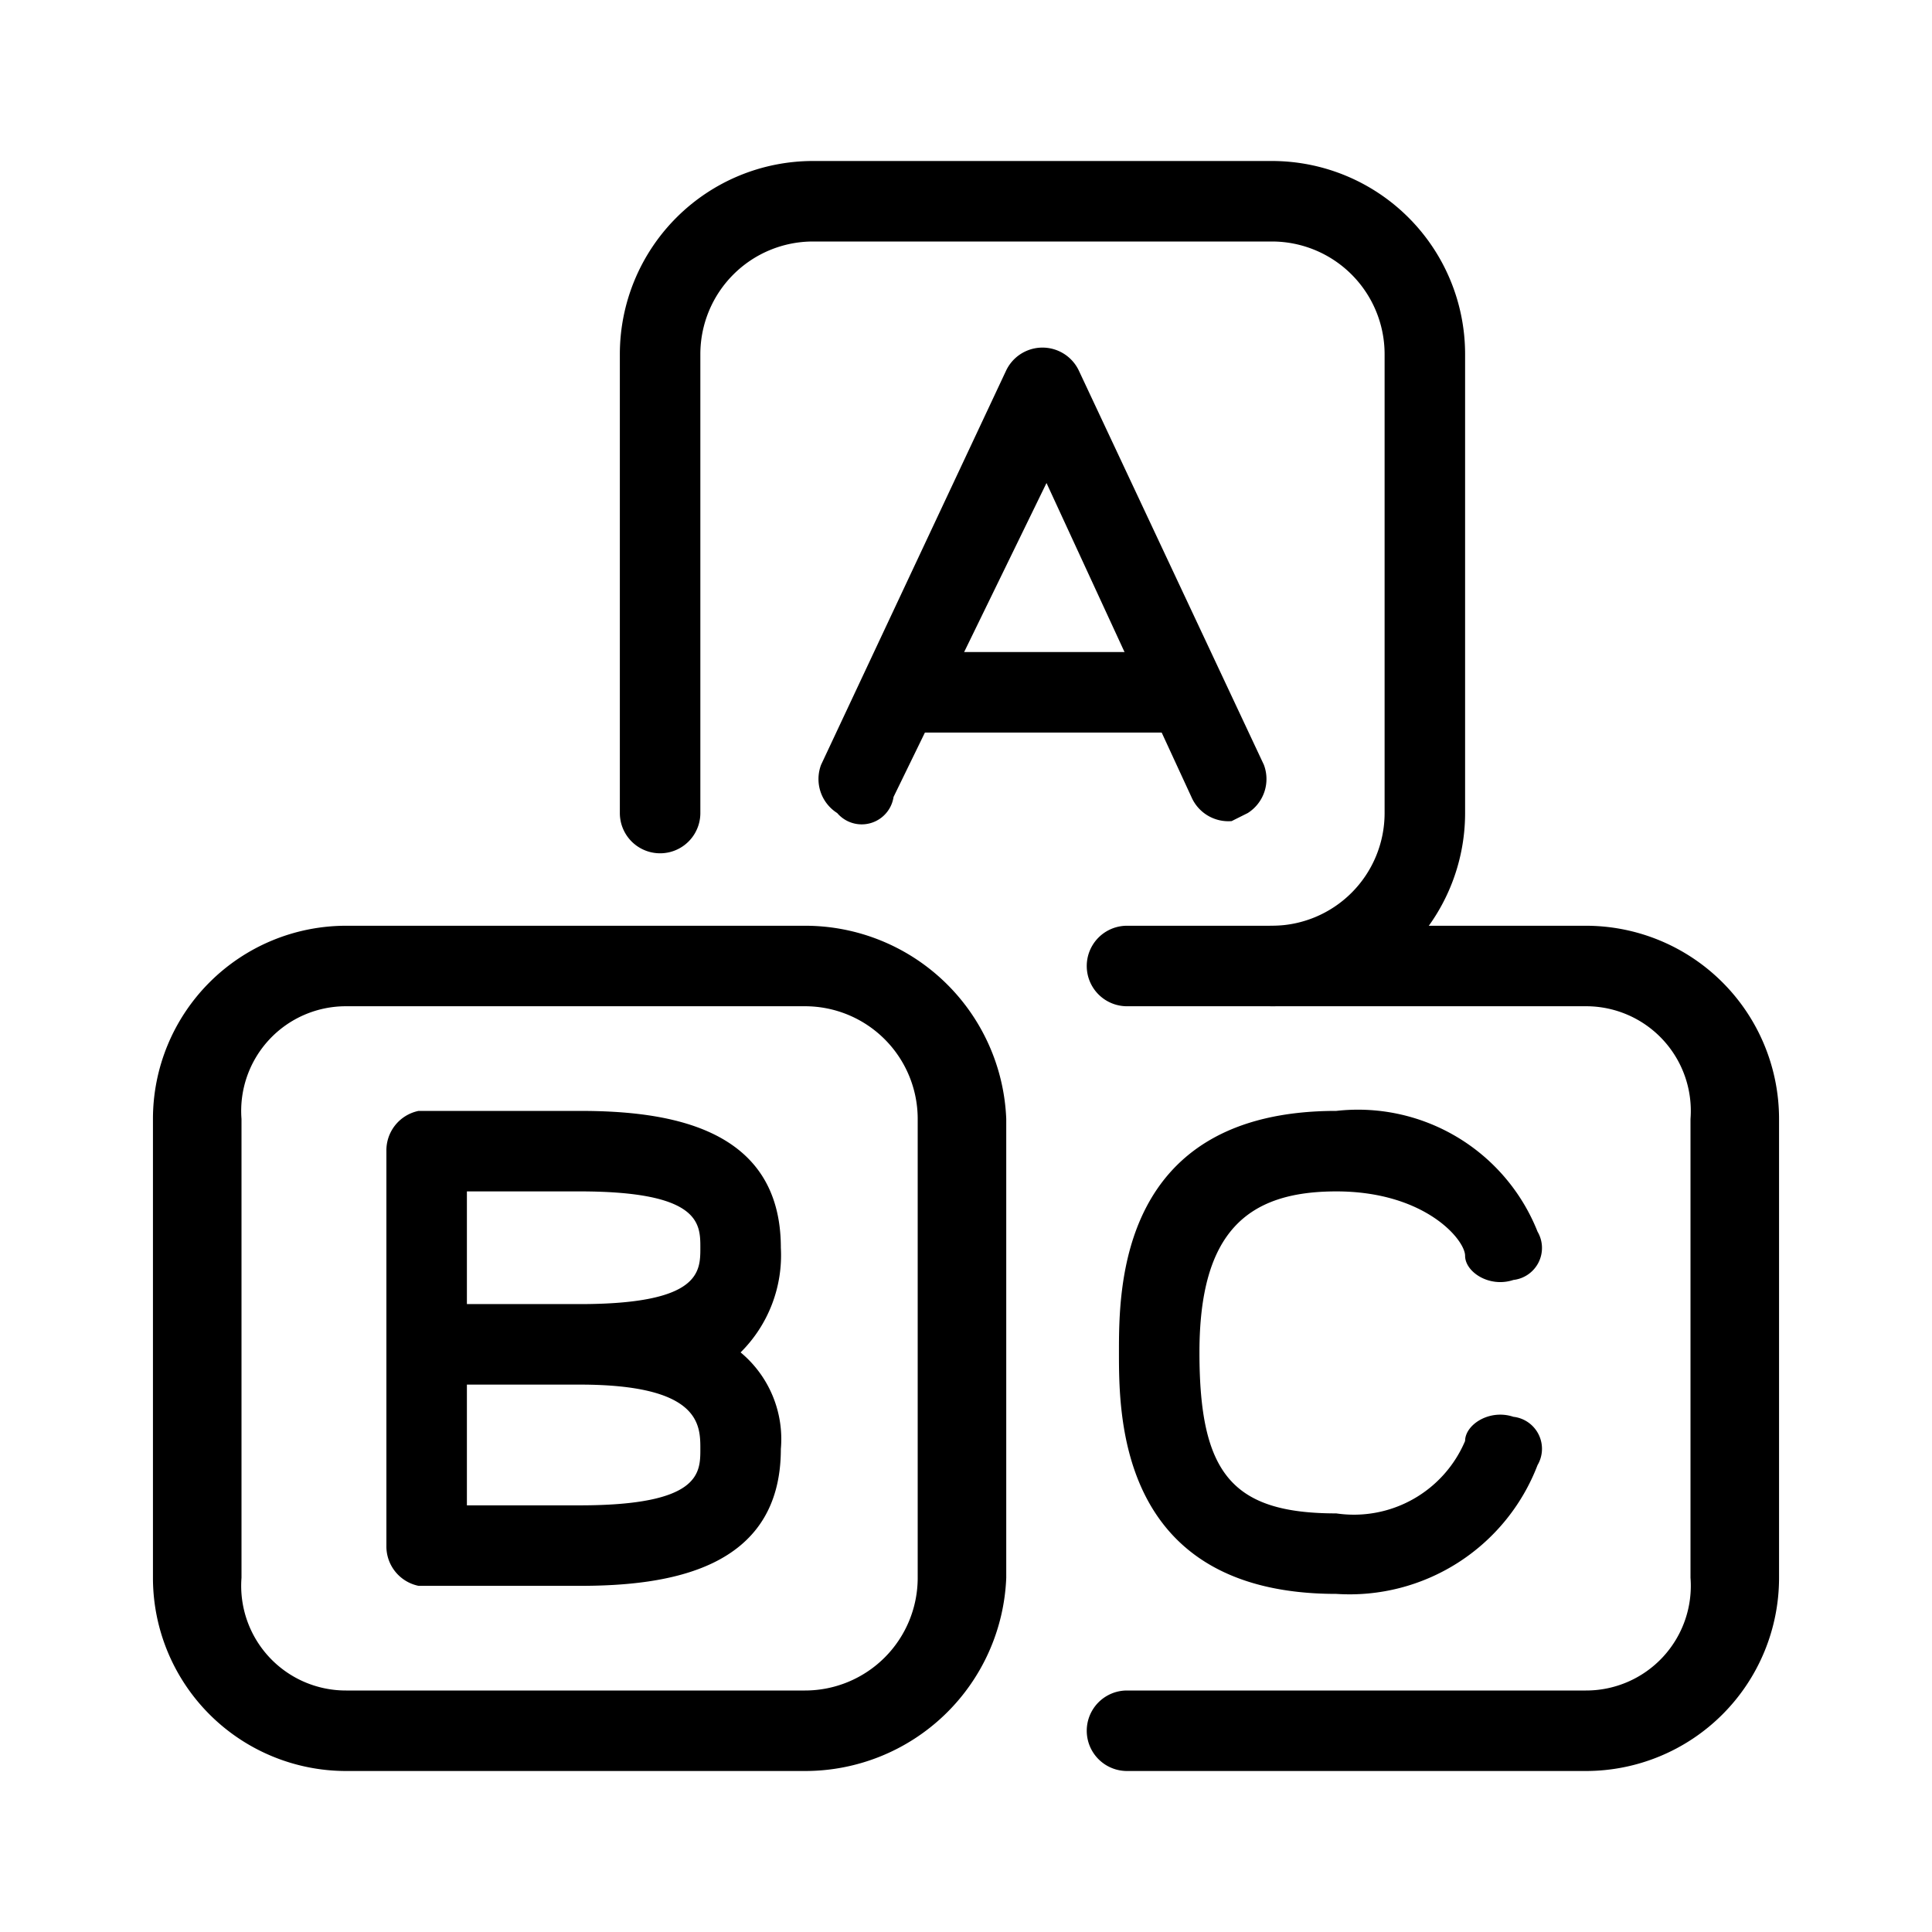 <svg xmlns="http://www.w3.org/2000/svg" viewBox="0 0 24 24"><path d="M10,22H4.3a2.4,2.4,0,0,1-2.4-2.4V13.9a2.4,2.4,0,0,1,2.4-2.4H10a2.5,2.5,0,0,1,2.5,2.4v5.7A2.5,2.5,0,0,1,10,22ZM4.3,12.5A1.3,1.3,0,0,0,3,13.9v5.7A1.3,1.3,0,0,0,4.3,21H10a1.4,1.4,0,0,0,1.4-1.4V13.9A1.4,1.4,0,0,0,10,12.5Z"/><path d="M19.7,22H14a.5.5,0,1,1,0-1h5.7A1.3,1.3,0,0,0,21,19.6V13.9a1.3,1.3,0,0,0-1.3-1.4H14a.5.5,0,1,1,0-1h5.7a2.4,2.4,0,0,1,2.4,2.4v5.7A2.4,2.4,0,0,1,19.7,22Z"/><path d="M15.8,12.5a.5.5,0,0,1,0-1,1.4,1.4,0,0,0,1.4-1.4V4.4A1.4,1.4,0,0,0,15.8,3H10.1A1.4,1.4,0,0,0,8.7,4.4v5.7a.5.5,0,0,1-1,0V4.4A2.4,2.4,0,0,1,10.1,2h5.7a2.4,2.4,0,0,1,2.4,2.4v5.7A2.4,2.4,0,0,1,15.8,12.5Z"/><path d="M15.3,10.2a.5.5,0,0,1-.5-.3L13,6,11.1,9.9a.4.4,0,0,1-.7.2.5.5,0,0,1-.2-.6l2.3-4.9a.5.5,0,0,1,.9,0l2.3,4.9a.5.5,0,0,1-.2.6Z"/><path d="M14.7,9.1H11.2a.5.5,0,0,1,0-1h3.5a.5.5,0,0,1,0,1Z"/><path d="M7.2,19.7h-2a.5.5,0,0,1-.4-.5V14.3a.5.5,0,0,1,.4-.5h2c1.1,0,2.5.2,2.5,1.7a1.7,1.7,0,0,1-.5,1.3A1.4,1.4,0,0,1,9.7,18C9.7,19.5,8.3,19.7,7.2,19.7Zm-1.4-1H7.2c1.5,0,1.5-.4,1.5-.7s0-.8-1.5-.8H5.8Zm0-2.5H7.2c1.5,0,1.5-.4,1.5-.7s0-.7-1.5-.7H5.8Z"/><path d="M16.6,19.8c-2.7,0-2.7-2.2-2.7-3s0-3,2.7-3a2.4,2.4,0,0,1,2.5,1.5.4.4,0,0,1-.3.6c-.3.1-.6-.1-.6-.3s-.5-.8-1.6-.8-1.7.5-1.7,2,.4,2,1.7,2a1.5,1.5,0,0,0,1.6-.9c0-.2.3-.4.6-.3a.4.4,0,0,1,.3.6A2.5,2.5,0,0,1,16.6,19.8Z"/></svg>